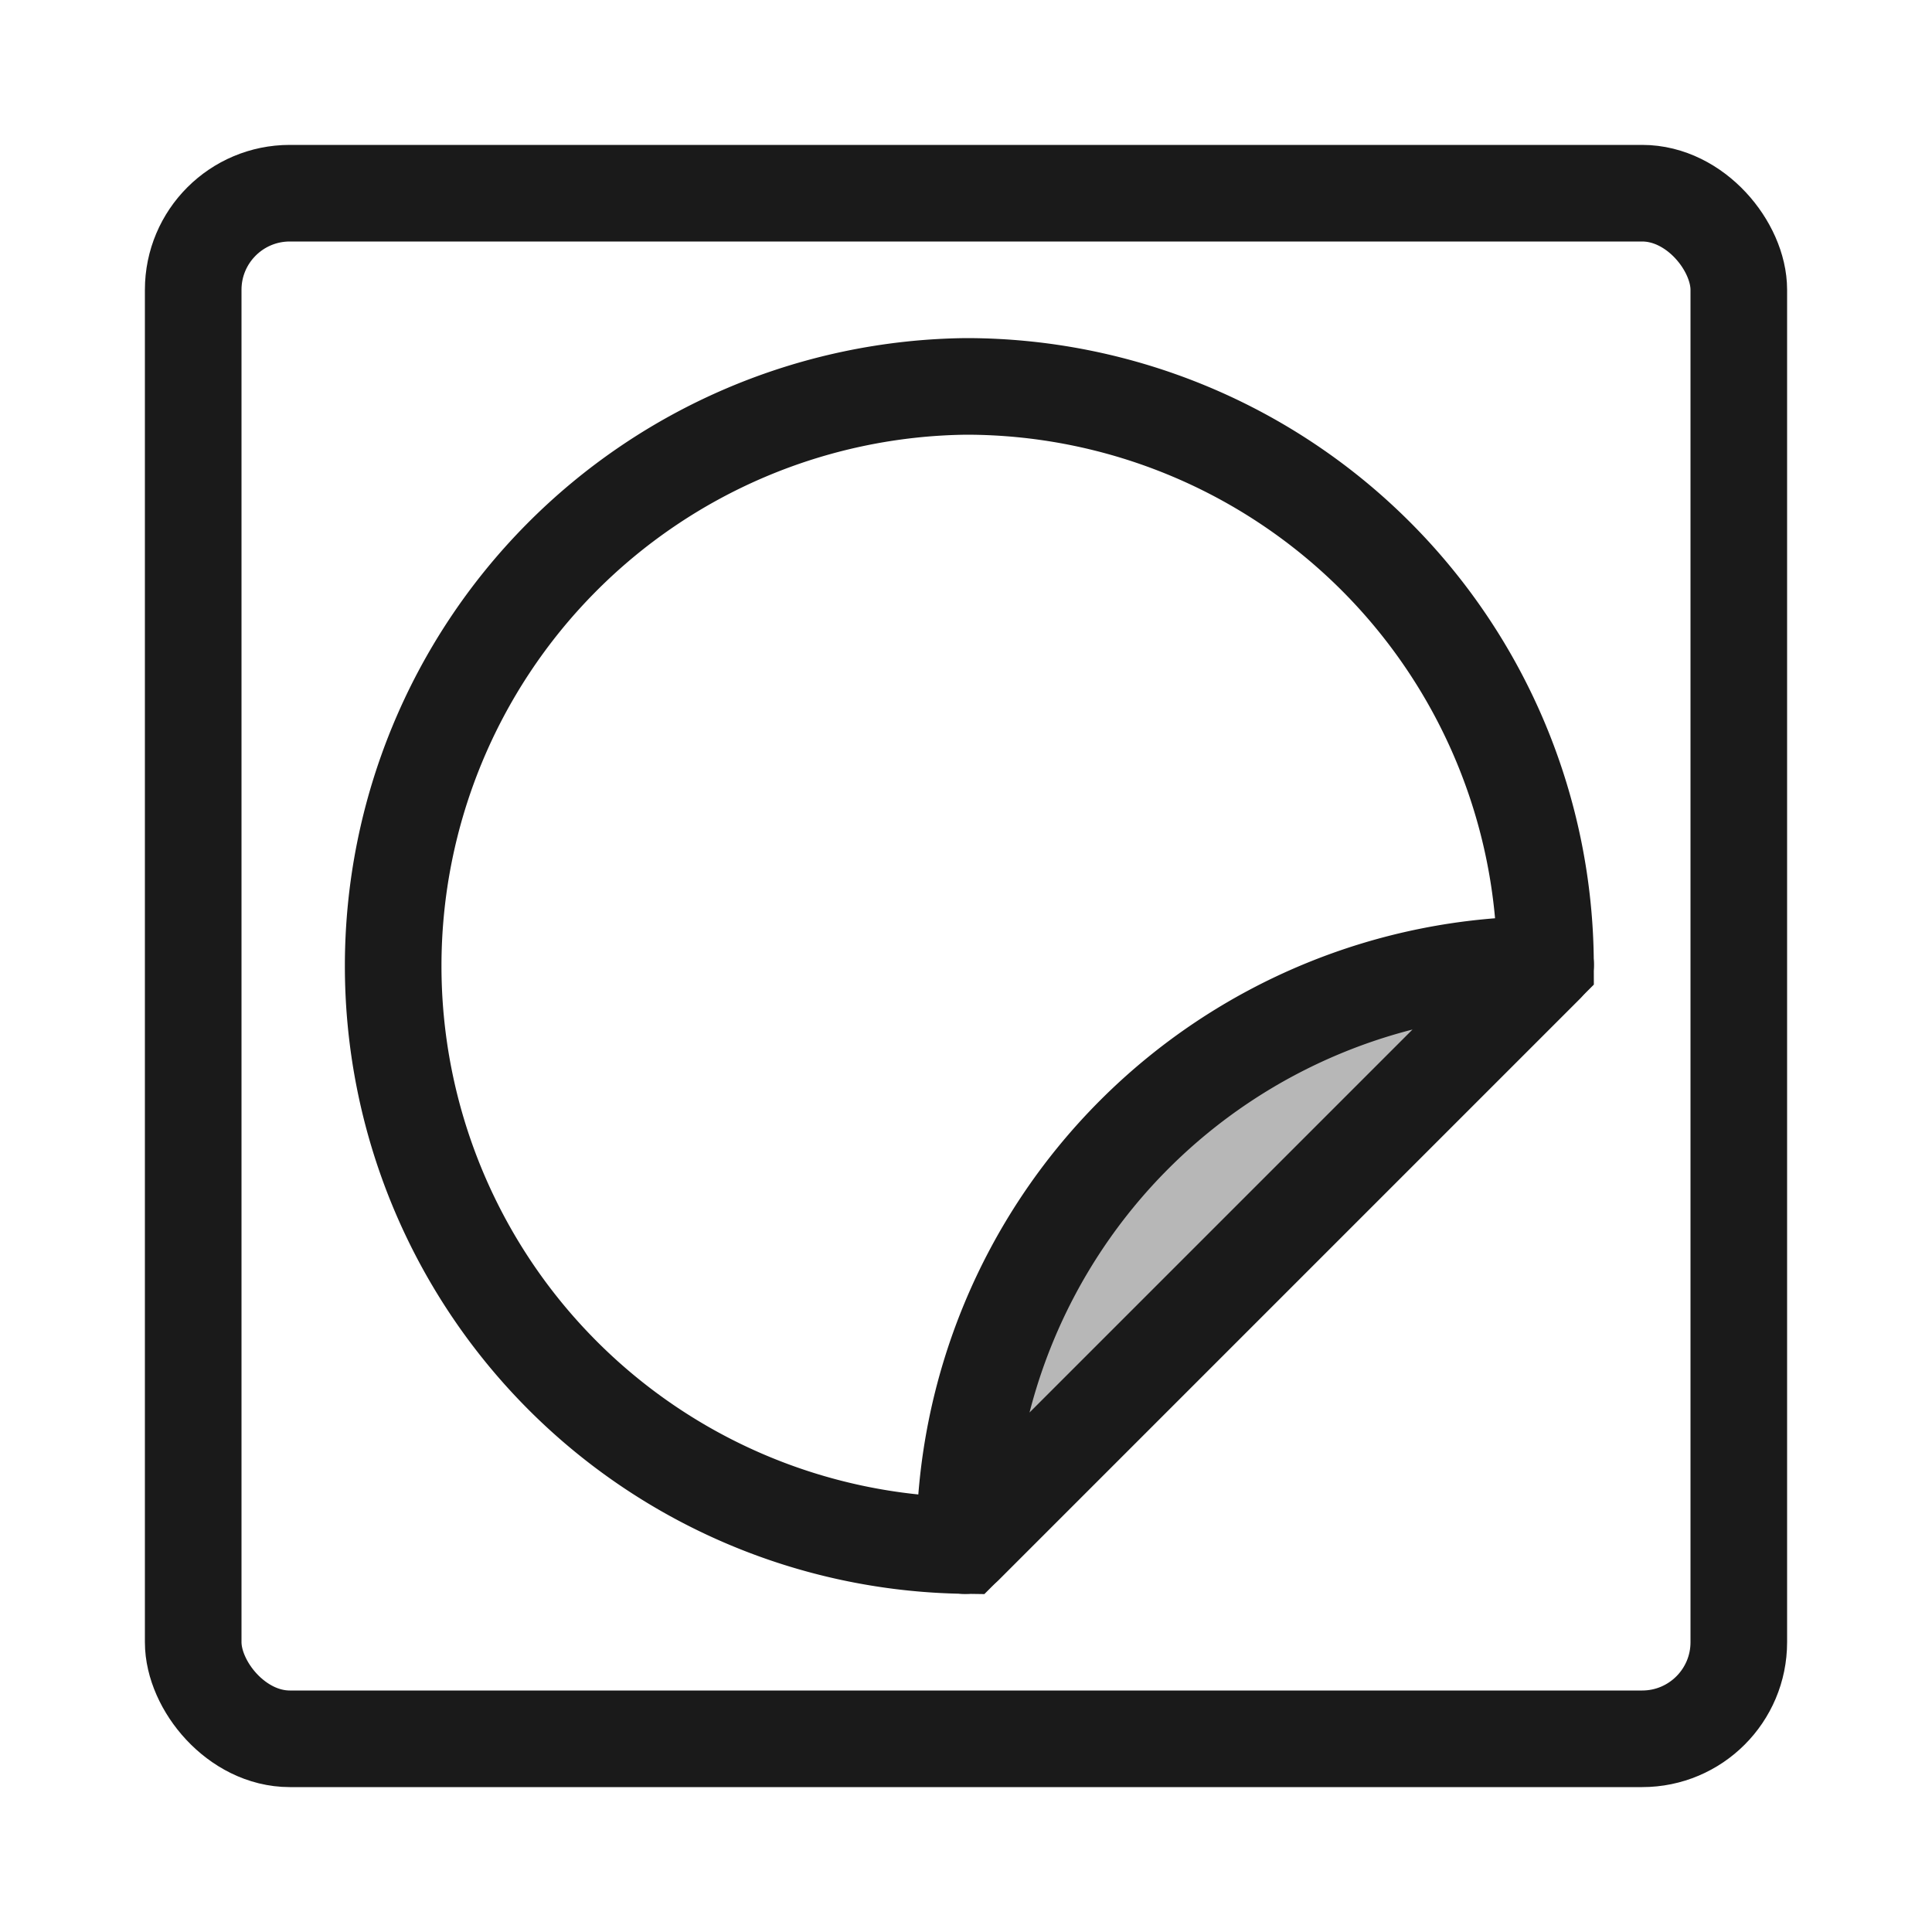 <svg id="Layer_1" data-name="Layer 1" xmlns="http://www.w3.org/2000/svg" viewBox="0 0 20 20"><defs><style>.cls-1{fill:none;stroke-miterlimit:10;}.cls-1,.cls-2{stroke:#1a1a1a;}.cls-2{fill:#b7b7b7;stroke-linecap:round;stroke-linejoin:round;}</style></defs><title>sticker-images</title><rect class="cls-1" x="2" y="2" width="16" height="16" rx="1"/><path class="cls-1" d="M10,4a6,6,0,0,0-.014,11.999l6.013-6.013A6,6,0,0,0,10,4Z"/><path class="cls-2" d="M16,9.987l-.014-.001a6,6,0,0,0-6,6L9.987,16Z"/></svg>
